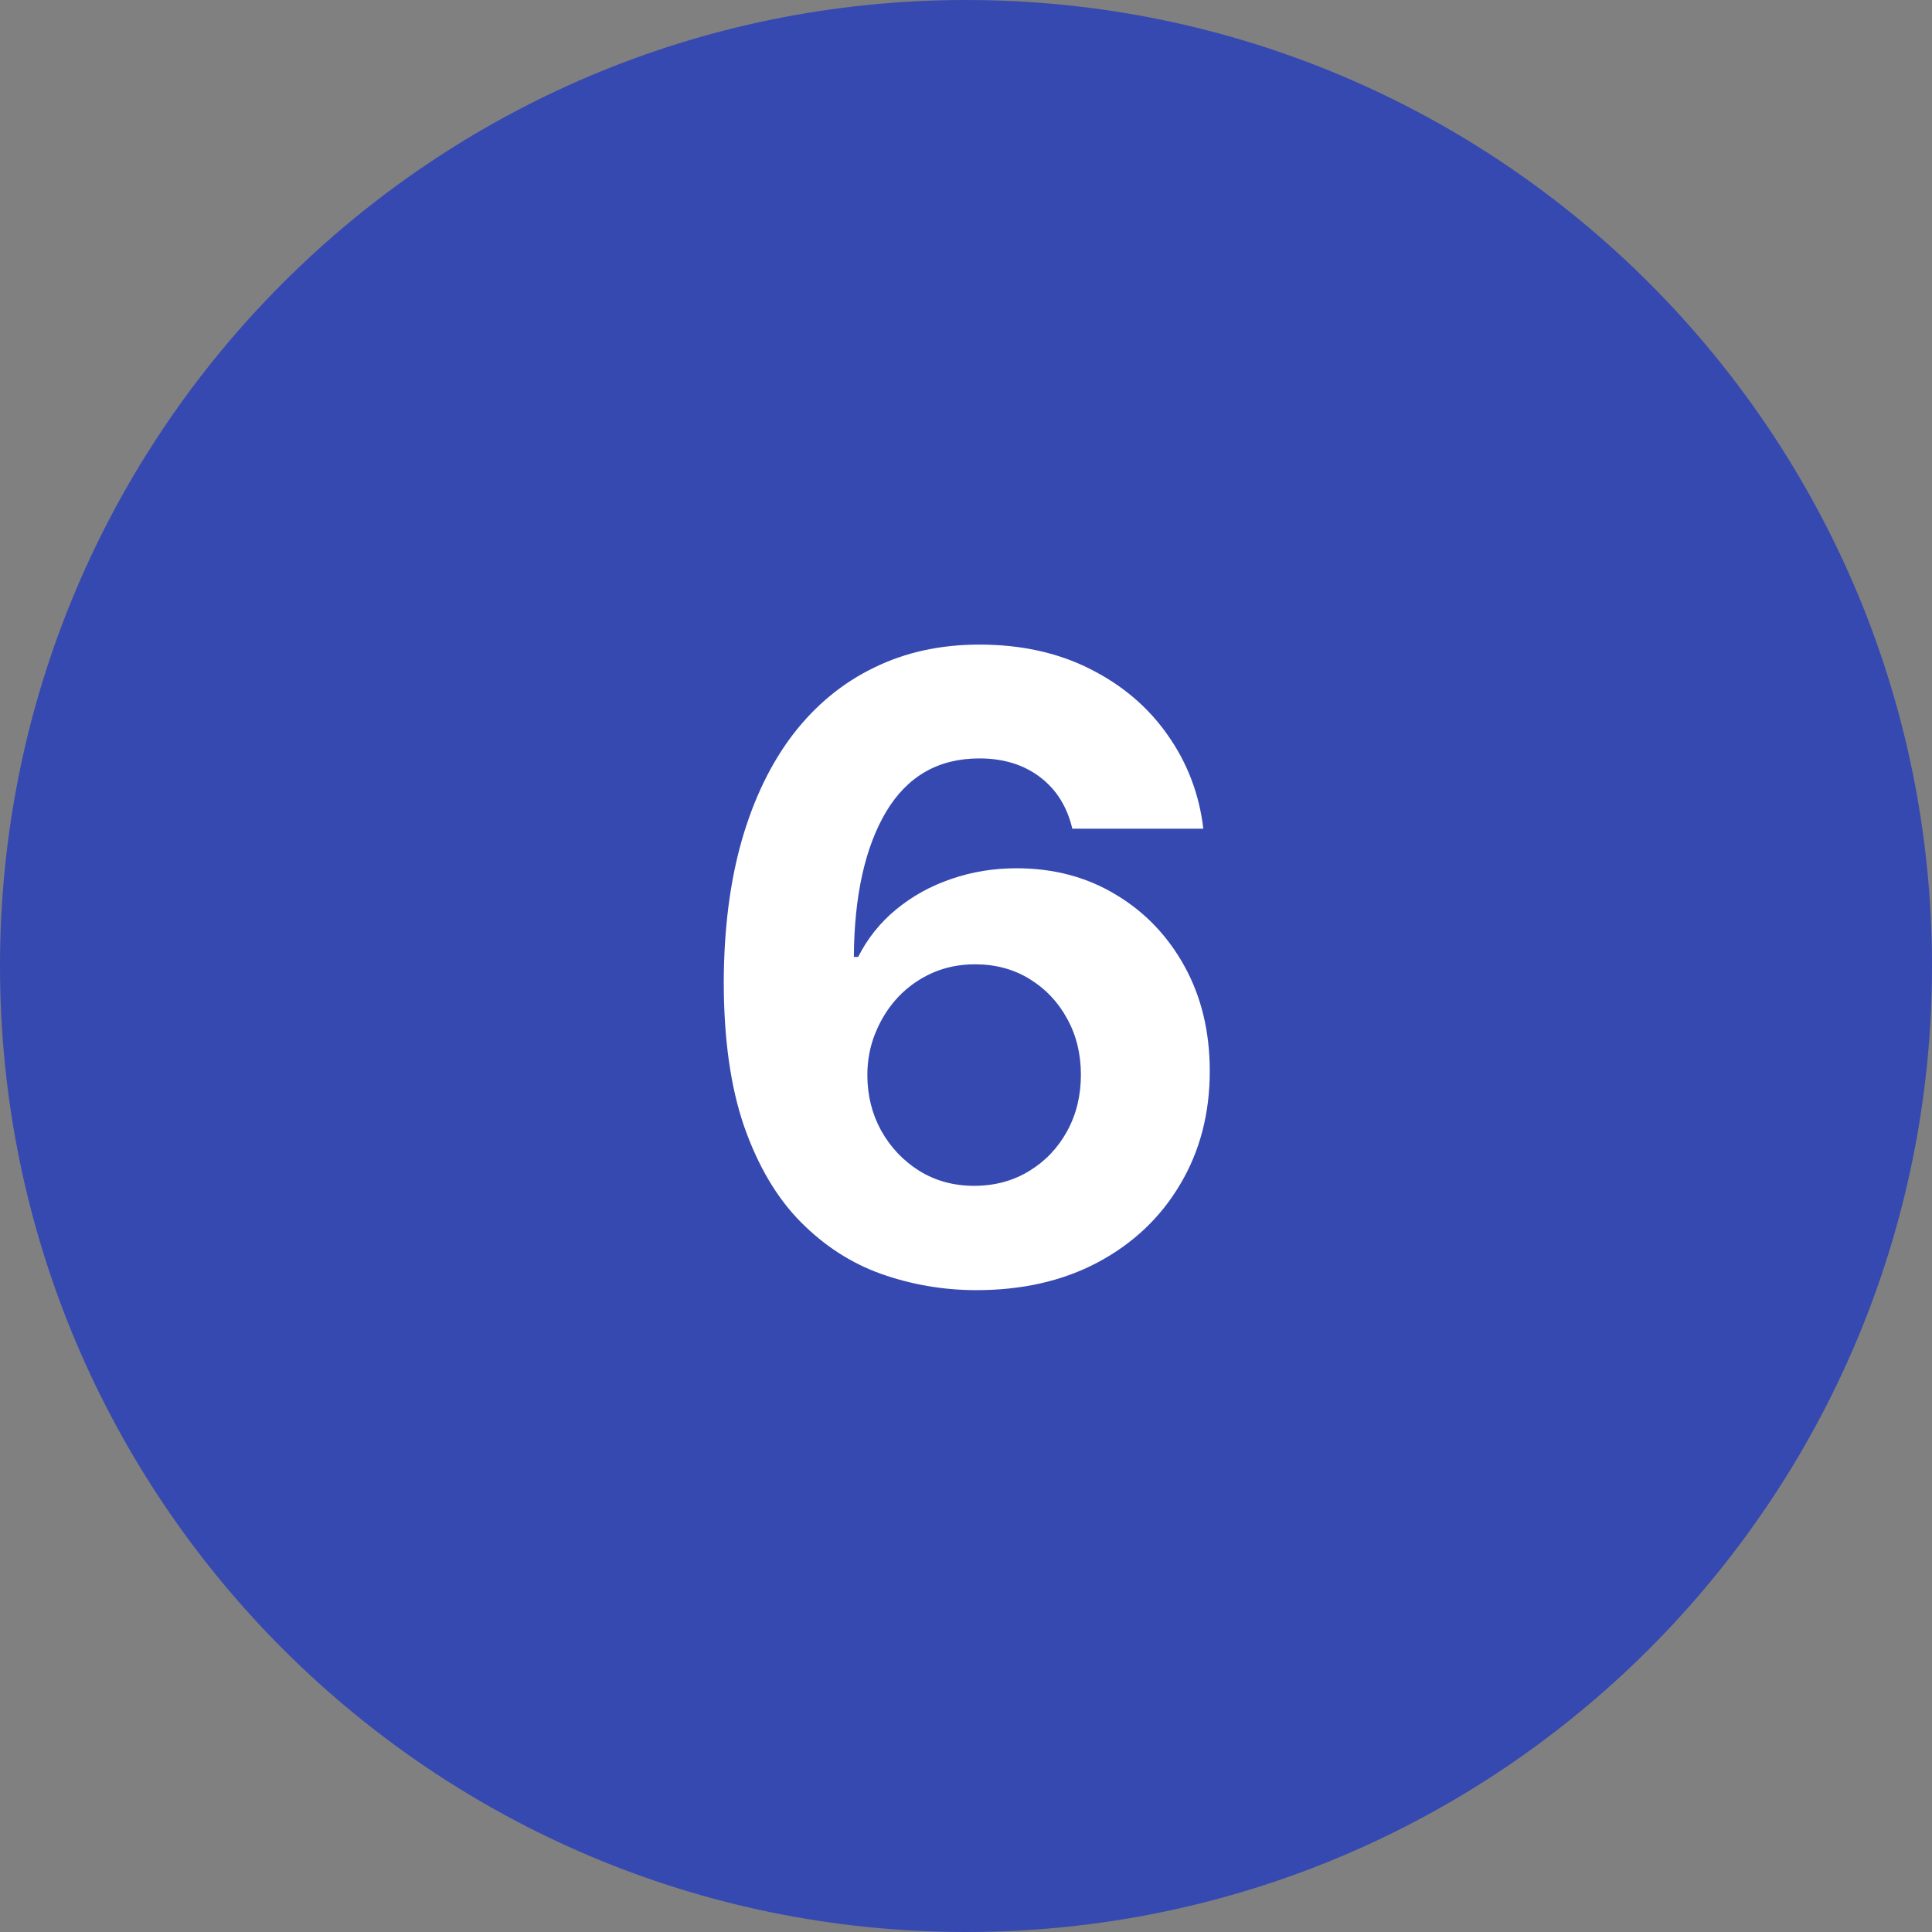 <?xml version="1.0" encoding="UTF-8"?> <svg xmlns="http://www.w3.org/2000/svg" width="300" height="300" viewBox="0 0 300 300" fill="none"><rect x="0" y="0" width="300" height="300" fill="#808080" stroke="none"/> <g clip-path="url(#clip0_931_59)"> <path d="M150 300C232.843 300 300 232.843 300 150C300 67.157 232.843 0 150 0C67.157 0 0 67.157 0 150C0 232.843 67.157 300 150 300Z" fill="#3649B0"></path> <path d="M151.358 200.334C146.339 200.302 141.495 199.461 136.826 197.809C132.189 196.157 128.028 193.473 124.344 189.757C120.659 186.041 117.737 181.118 115.577 174.988C113.449 168.858 112.385 161.33 112.385 152.405C112.417 144.21 113.354 136.889 115.196 130.441C117.07 123.962 119.738 118.467 123.2 113.956C126.694 109.446 130.871 106.016 135.731 103.665C140.59 101.283 146.037 100.092 152.072 100.092C158.583 100.092 164.332 101.363 169.319 103.904C174.306 106.413 178.308 109.827 181.325 114.147C184.374 118.467 186.217 123.31 186.852 128.678H166.508C165.714 125.28 164.047 122.612 161.506 120.674C158.965 118.737 155.82 117.768 152.072 117.768C145.72 117.768 140.892 120.531 137.589 126.058C134.317 131.585 132.65 139.096 132.586 148.593H133.253C134.714 145.703 136.683 143.241 139.161 141.209C141.67 139.144 144.513 137.572 147.689 136.492C150.897 135.38 154.28 134.824 157.837 134.824C163.618 134.824 168.763 136.19 173.274 138.922C177.784 141.621 181.341 145.338 183.946 150.07C186.55 154.803 187.852 160.218 187.852 166.317C187.852 172.923 186.312 178.799 183.231 183.945C180.182 189.09 175.91 193.124 170.415 196.046C164.952 198.936 158.599 200.366 151.358 200.334ZM151.262 184.135C154.439 184.135 157.281 183.373 159.79 181.848C162.3 180.324 164.269 178.259 165.698 175.655C167.128 173.05 167.842 170.128 167.842 166.888C167.842 163.649 167.128 160.742 165.698 158.17C164.301 155.597 162.363 153.548 159.886 152.024C157.408 150.499 154.581 149.737 151.405 149.737C149.023 149.737 146.816 150.181 144.783 151.071C142.782 151.96 141.019 153.199 139.494 154.787C138.002 156.375 136.826 158.217 135.969 160.314C135.111 162.378 134.682 164.586 134.682 166.936C134.682 170.08 135.397 172.955 136.826 175.559C138.287 178.164 140.257 180.244 142.734 181.801C145.243 183.357 148.086 184.135 151.262 184.135Z" fill="white"></path> </g> <defs> <clipPath id="clip0_931_59"> <rect width="300" height="300" fill="white"></rect> </clipPath> </defs> </svg> 